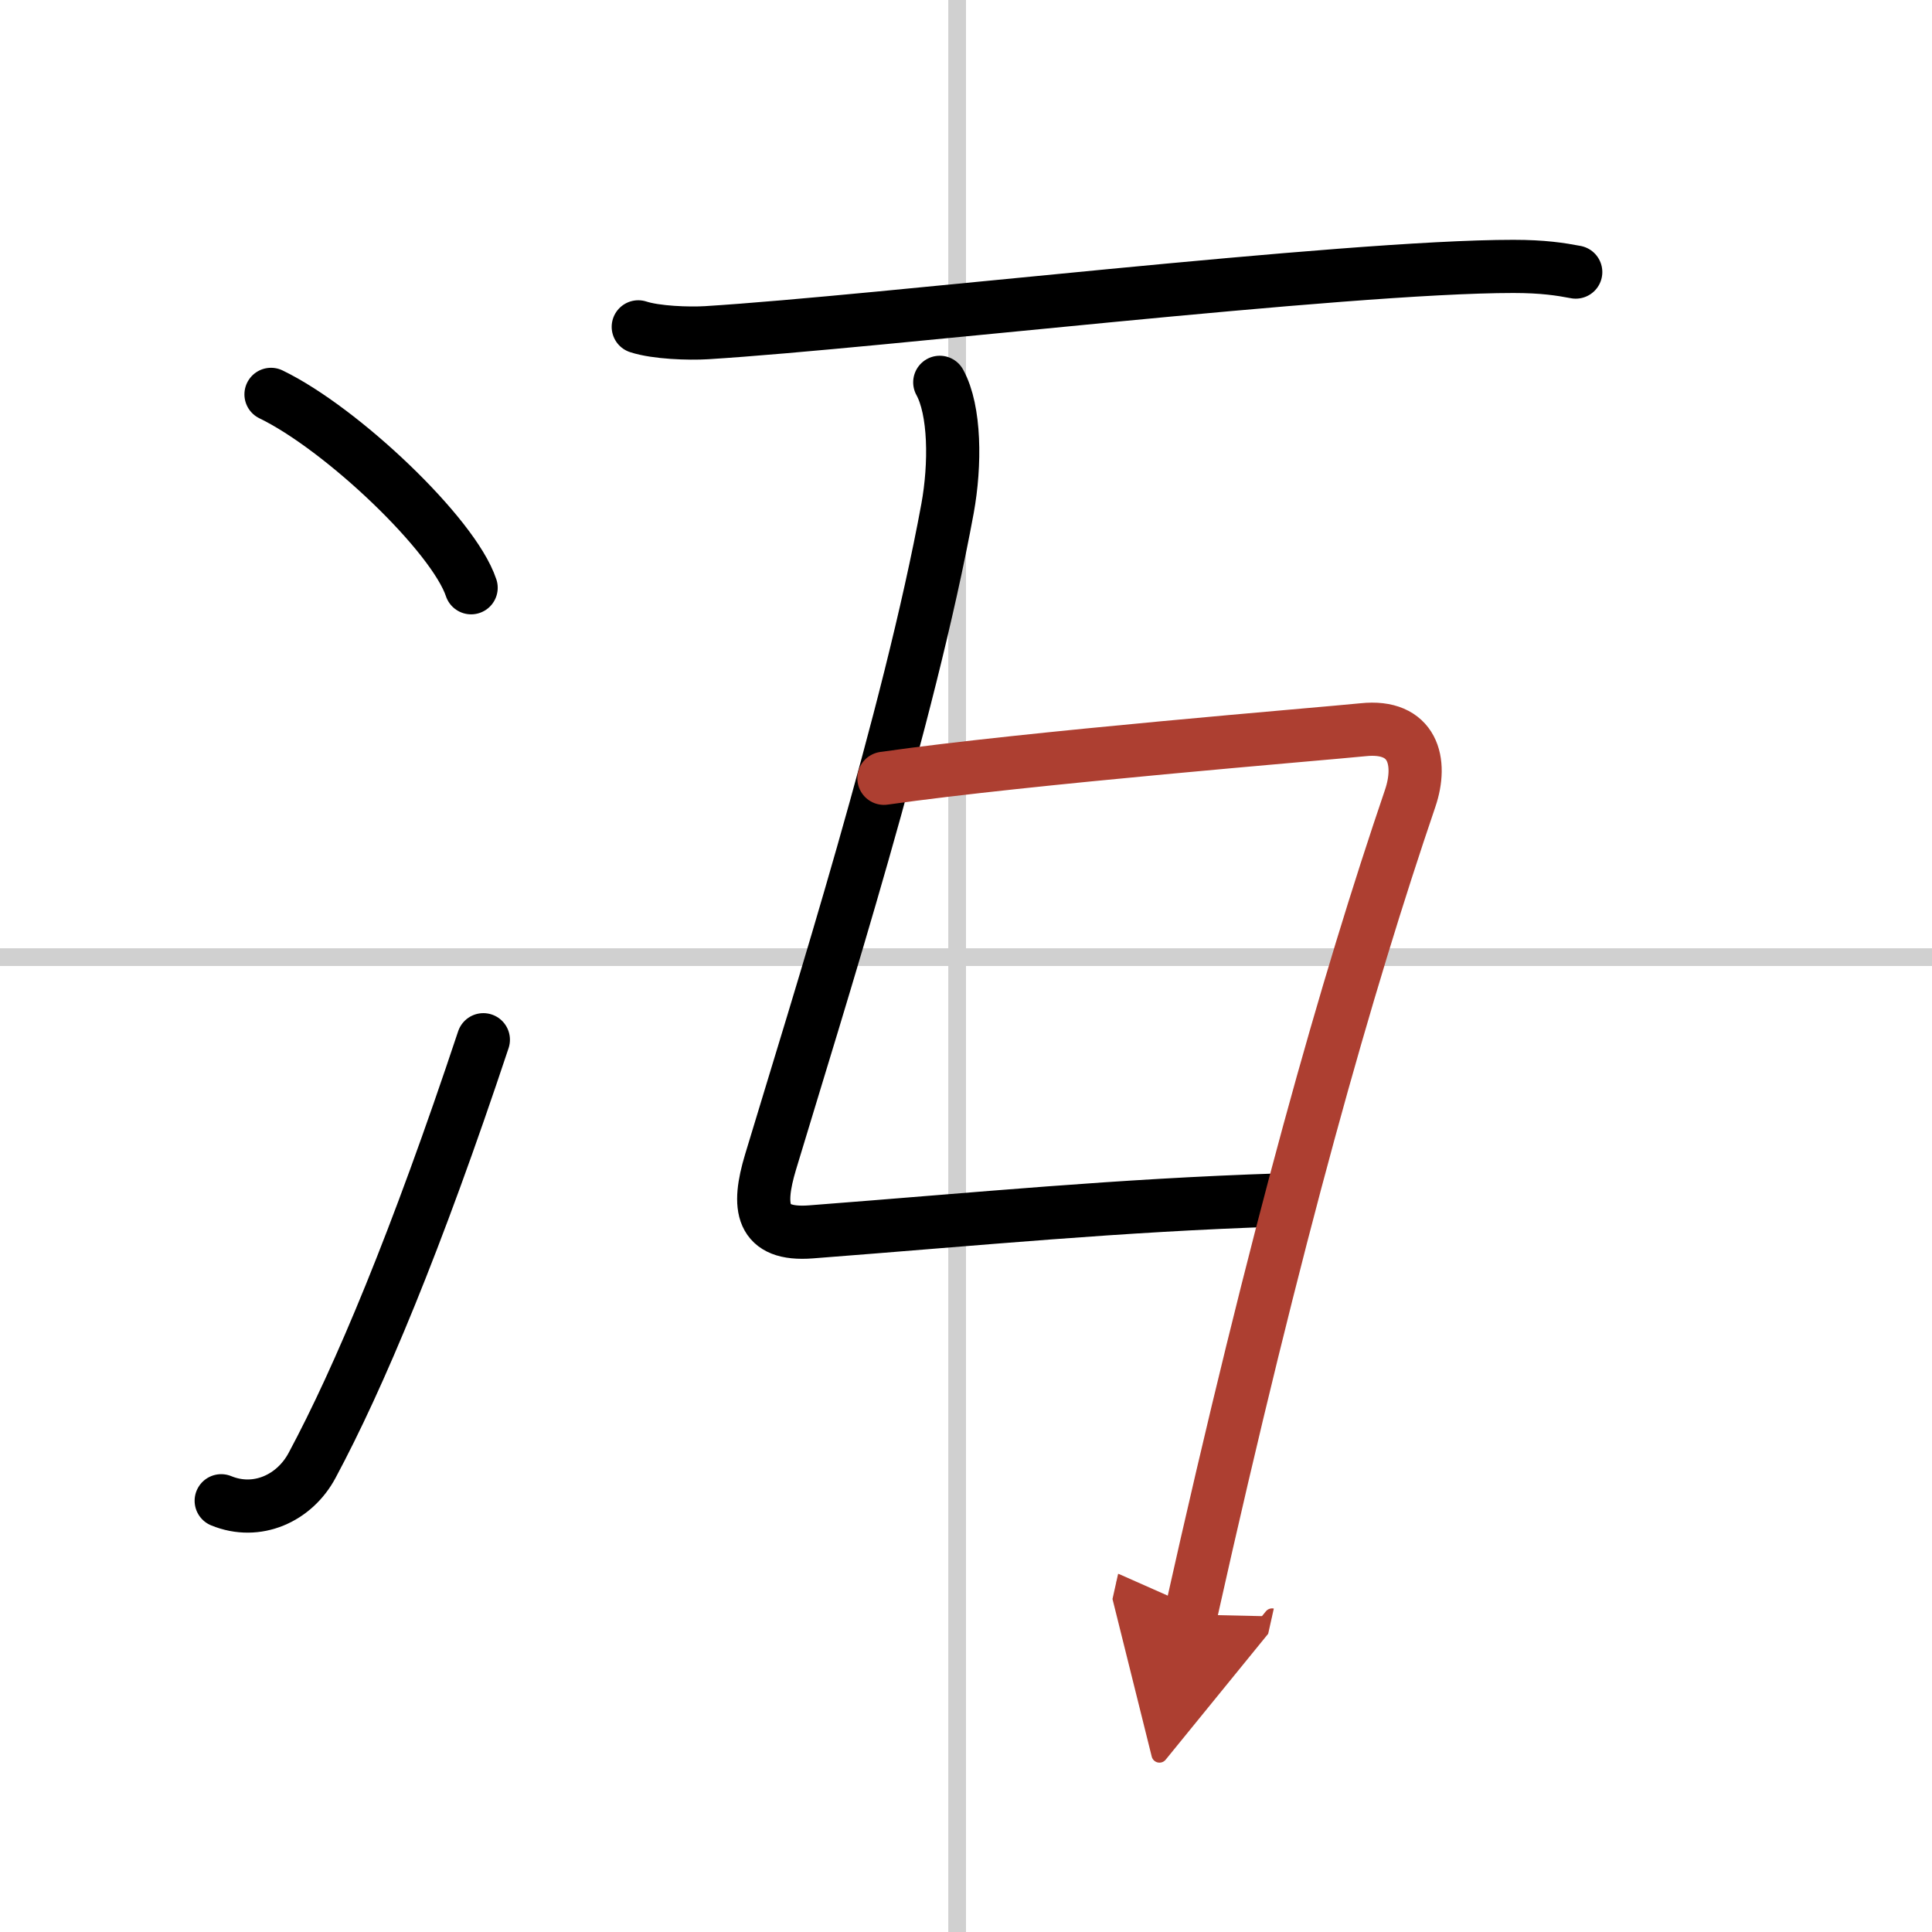 <svg width="400" height="400" viewBox="0 0 109 109" xmlns="http://www.w3.org/2000/svg"><defs><marker id="a" markerWidth="4" orient="auto" refX="1" refY="5" viewBox="0 0 10 10"><polyline points="0 0 10 5 0 10 1 5" fill="#ad3f31" stroke="#ad3f31"/></marker></defs><g fill="none" stroke="#000" stroke-linecap="round" stroke-linejoin="round" stroke-width="3"><rect width="100%" height="100%" fill="#fff" stroke="#fff"/><line x1="54" x2="54" y2="109" stroke="#d0d0d0" stroke-width="1"/><line x2="109" y1="54" y2="54" stroke="#d0d0d0" stroke-width="1"/><path d="m15.29 22.25c3.99 1.93 10.3 7.92 11.29 10.91"/><path d="m12.48 84.67c2.02 0.83 4.14-0.14 5.13-2 2.64-4.92 5.89-12.67 9.66-24.01"/><path d="m36.01 18.44c1.01 0.33 2.85 0.39 3.85 0.33 9.7-0.6 35.97-3.74 45.52-3.74 1.68 0 2.68 0.16 3.52 0.32"/><path d="M53.02,21.57c0.87,1.58,0.89,4.63,0.44,7.11c-2.18,11.85-7.26,27.83-9.99,36.89c-0.76,2.53-0.57,4.15,2.28,3.93C55.5,68.75,63,68,72.2,67.7"/><path d="M49.87,43.91c8.13-1.16,24.68-2.5,27.03-2.74c2.84-0.3,3.36,1.81,2.66,3.87C76,55.5,72,69.5,67.18,91.09" marker-end="url(#a)" stroke="#ad3f31"/></g></svg>
